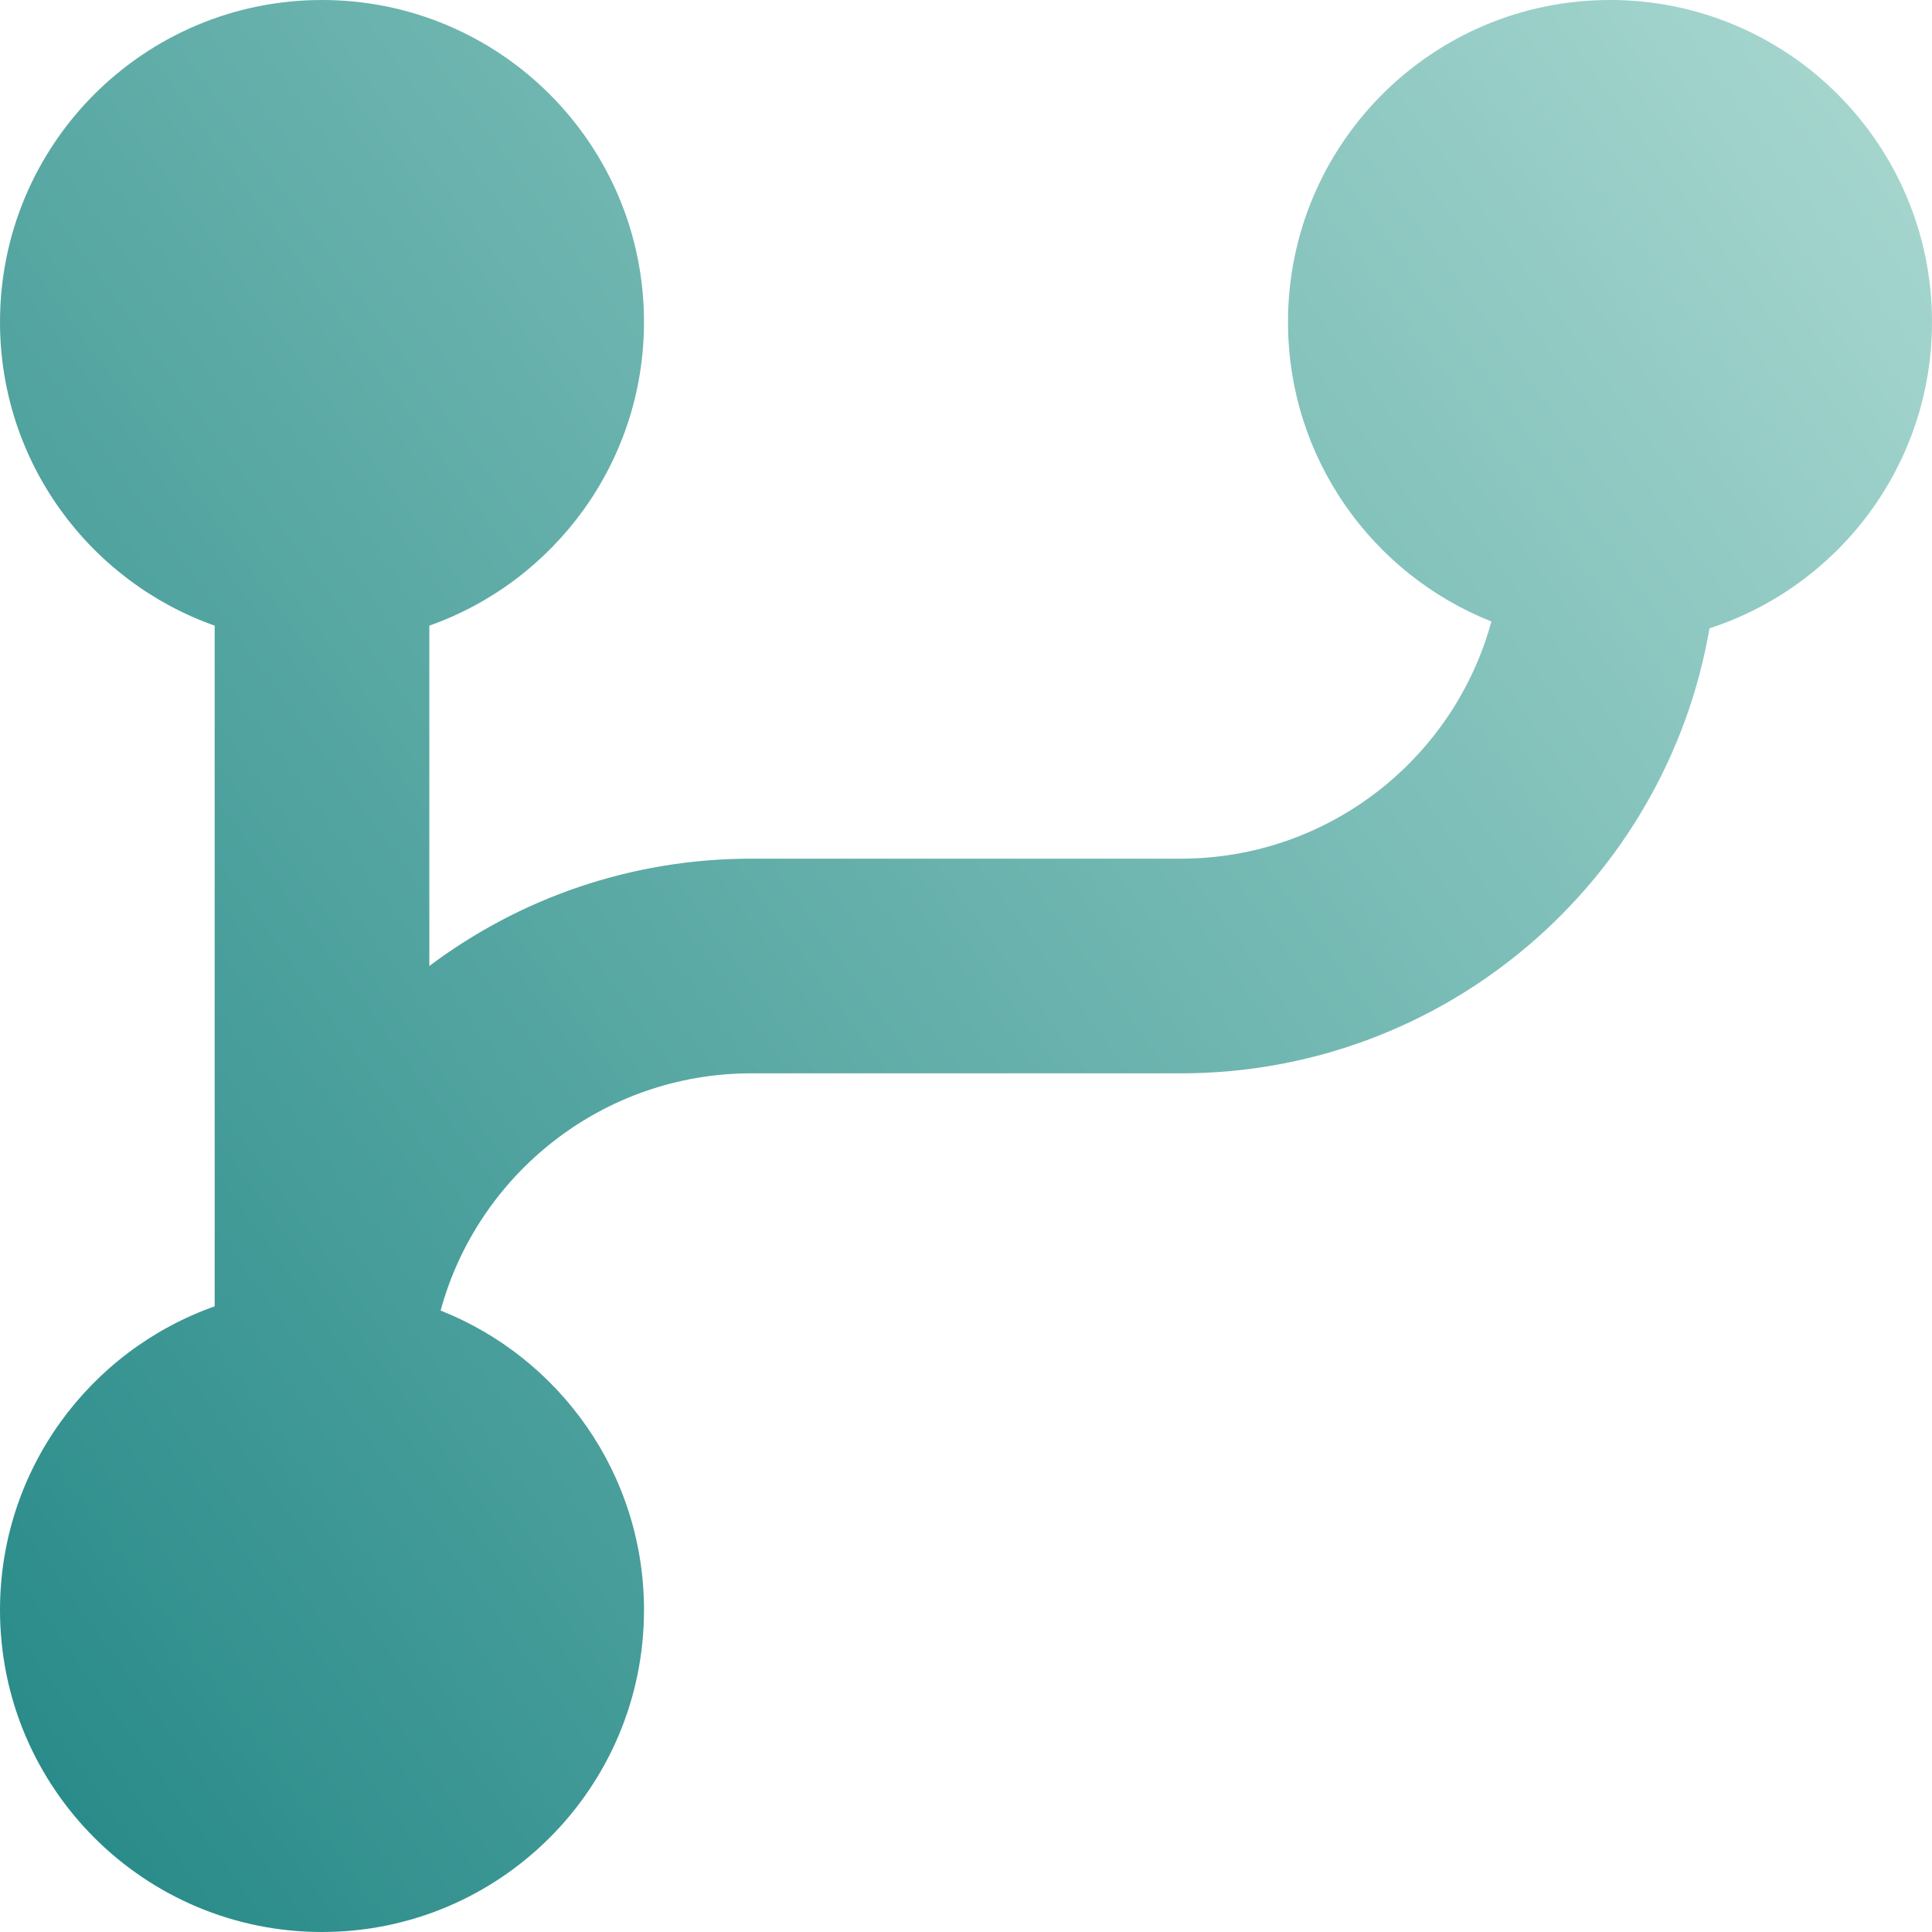 <svg width="18" height="18" viewBox="0 0 18 18" fill="none" xmlns="http://www.w3.org/2000/svg">
<path d="M4.105 12.21C5.215 12.65 6 13.733 6 15C6 16.657 4.657 18 3 18C1.343 18 0 16.657 0 15C0 13.694 0.835 12.582 2 12.171V5.829C0.835 5.417 0 4.306 0 3C0 1.343 1.343 0 3 0C4.657 0 6 1.343 6 3C6 4.306 5.165 5.417 4 5.829V9C4.836 8.372 5.874 8 7 8H11C12.383 8 13.548 7.064 13.895 5.79C12.785 5.35 12 4.267 12 3C12 1.343 13.343 0 15 0C16.657 0 18 1.343 18 3C18 4.333 17.13 5.463 15.927 5.854C15.522 8.209 13.47 10 11 10H7C5.617 10 4.452 10.937 4.105 12.21Z" fill="url(#paint0_linear_4034_204)"/>
<defs>
<linearGradient id="paint0_linear_4034_204" x1="18" y1="0" x2="-7.581" y2="18.541" gradientUnits="userSpaceOnUse">
<stop stop-color="#AAD9D1"/>
<stop offset="1" stop-color="#017373"/>
</linearGradient>
</defs>
</svg>
